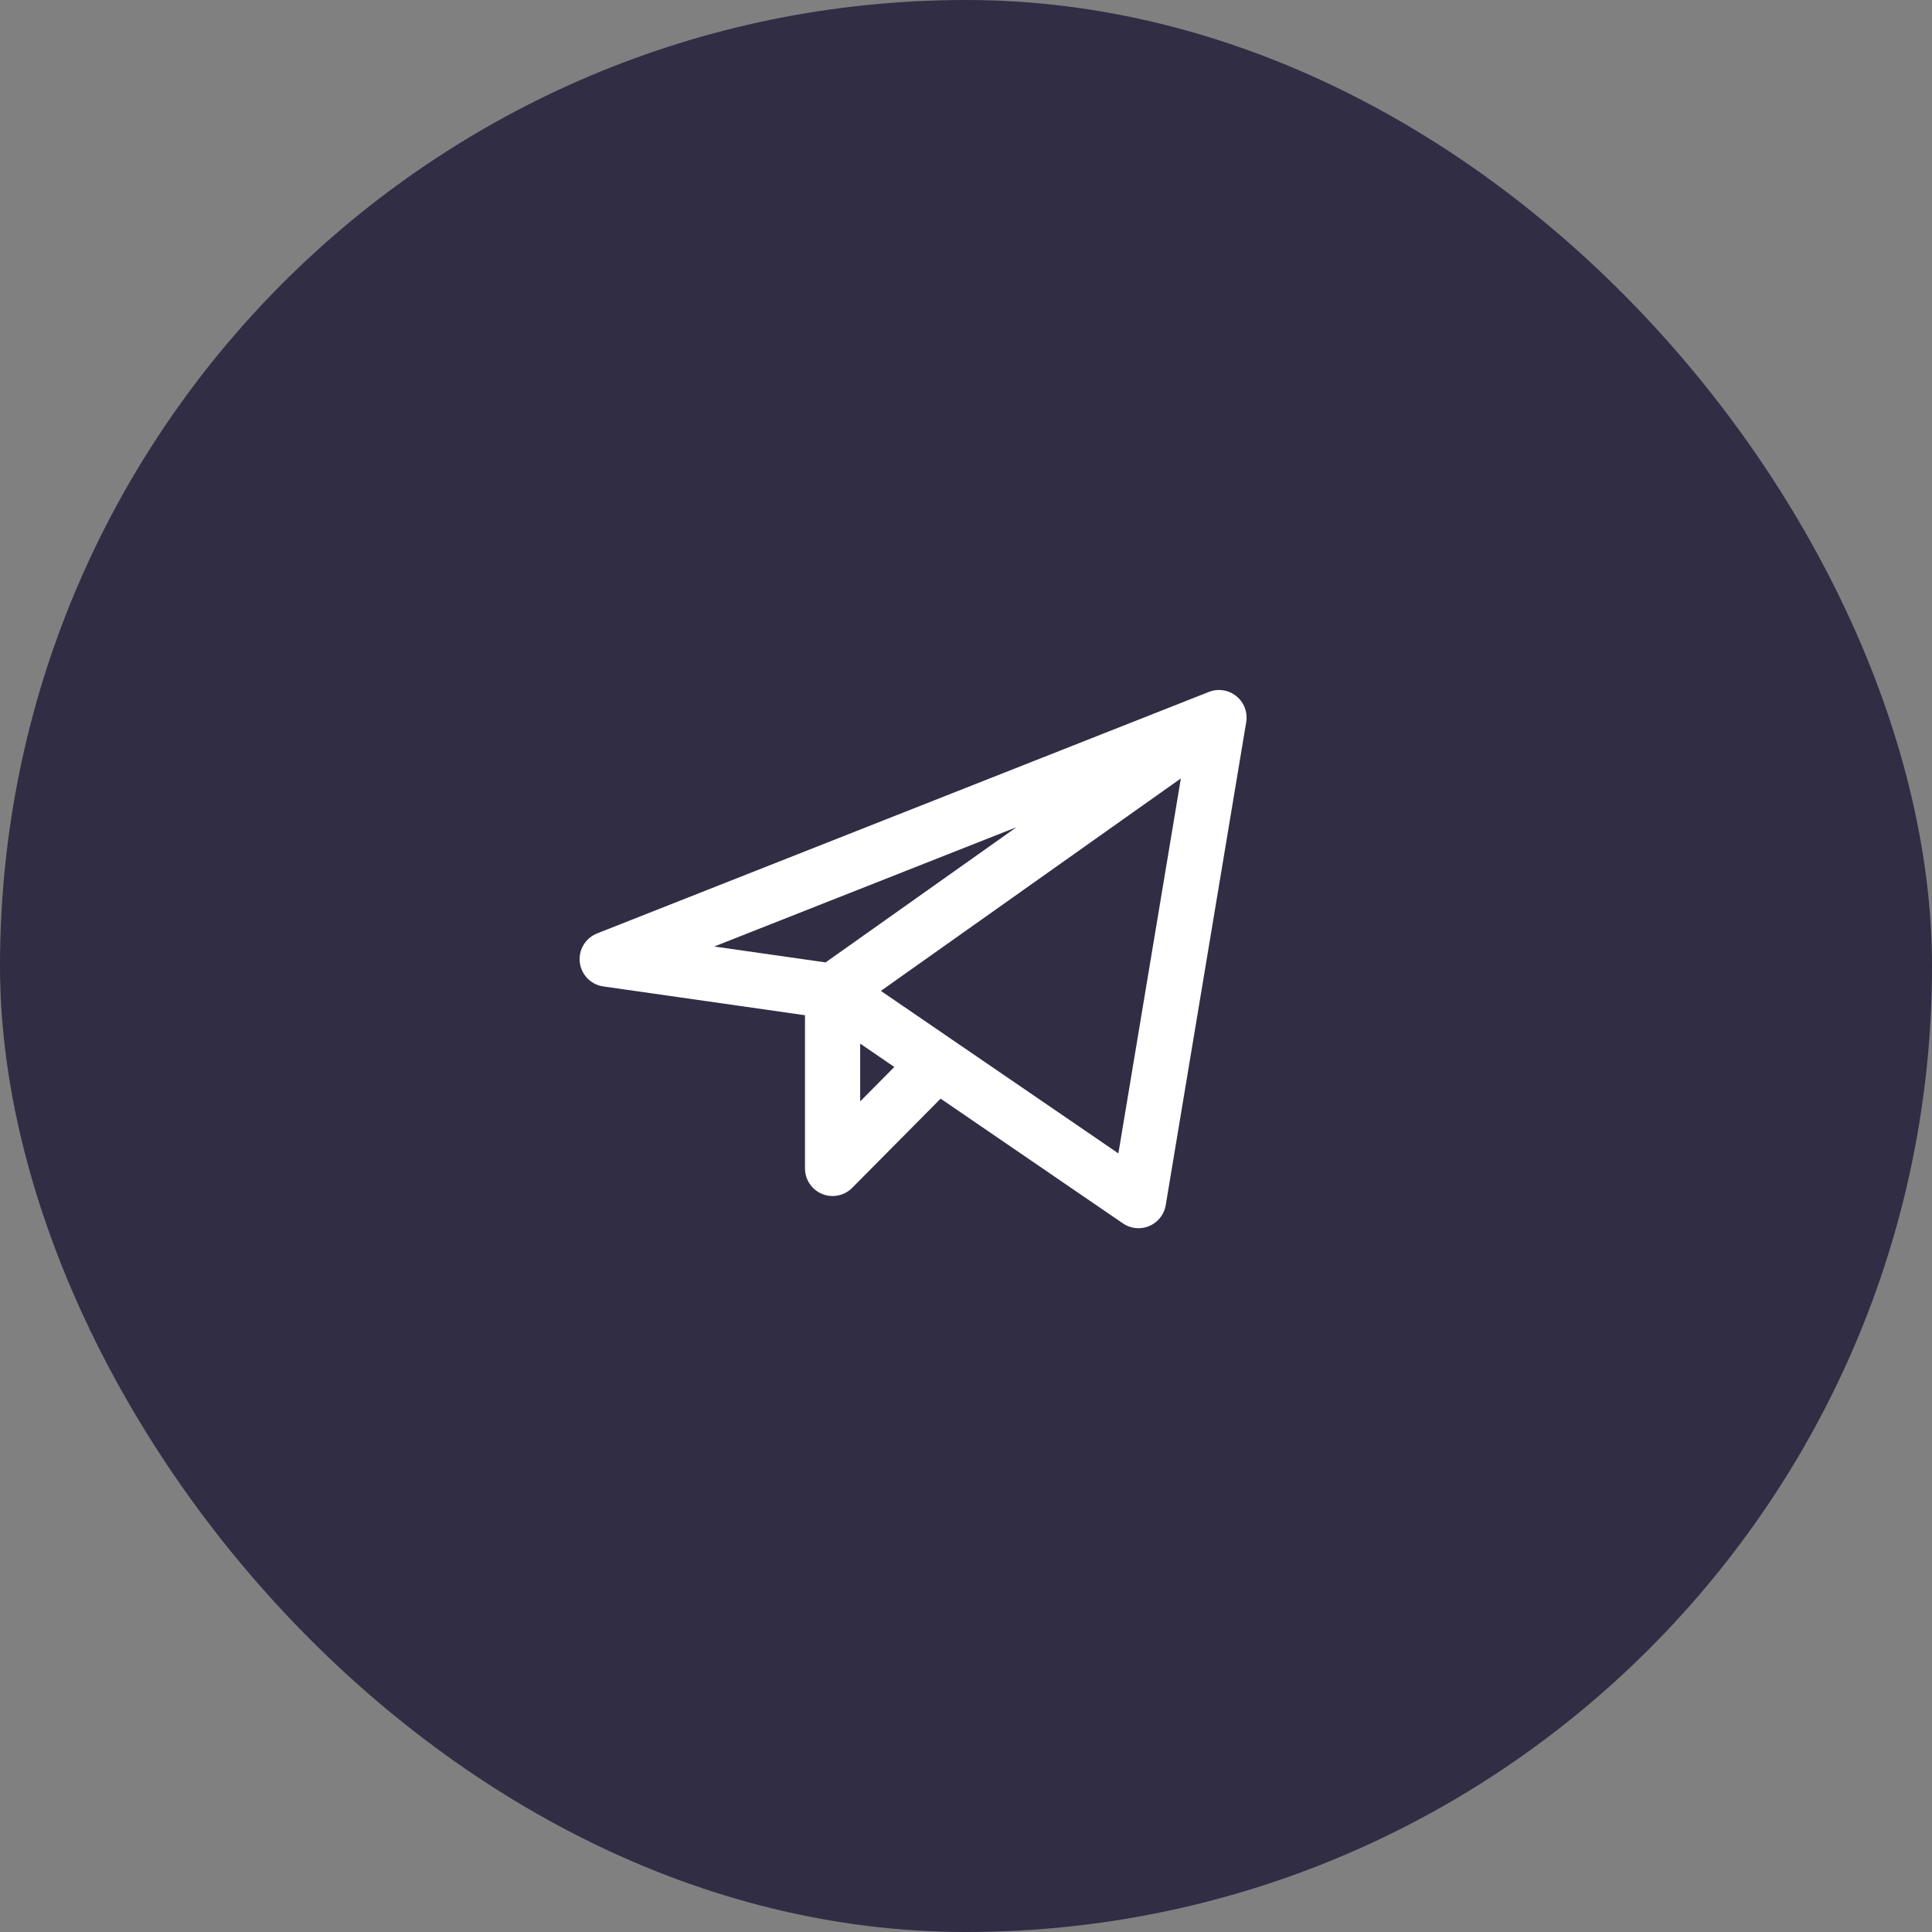 <?xml version="1.0" encoding="UTF-8"?> <svg xmlns="http://www.w3.org/2000/svg" width="35" height="35" viewBox="0 0 35 35" fill="none"><rect x="0" y="0" width="35" height="35" fill="#808080" stroke="none"/><rect width="35" height="35" rx="17.5" fill="#302D45"></rect><path d="M15.083 17.958V21.167L16.979 19.255M15.083 17.958L11 17.375L22.083 13M15.083 17.958L22.083 13M15.083 17.958L20.625 21.75L22.083 13" stroke="white" stroke-linecap="round" stroke-linejoin="round"></path></svg> 